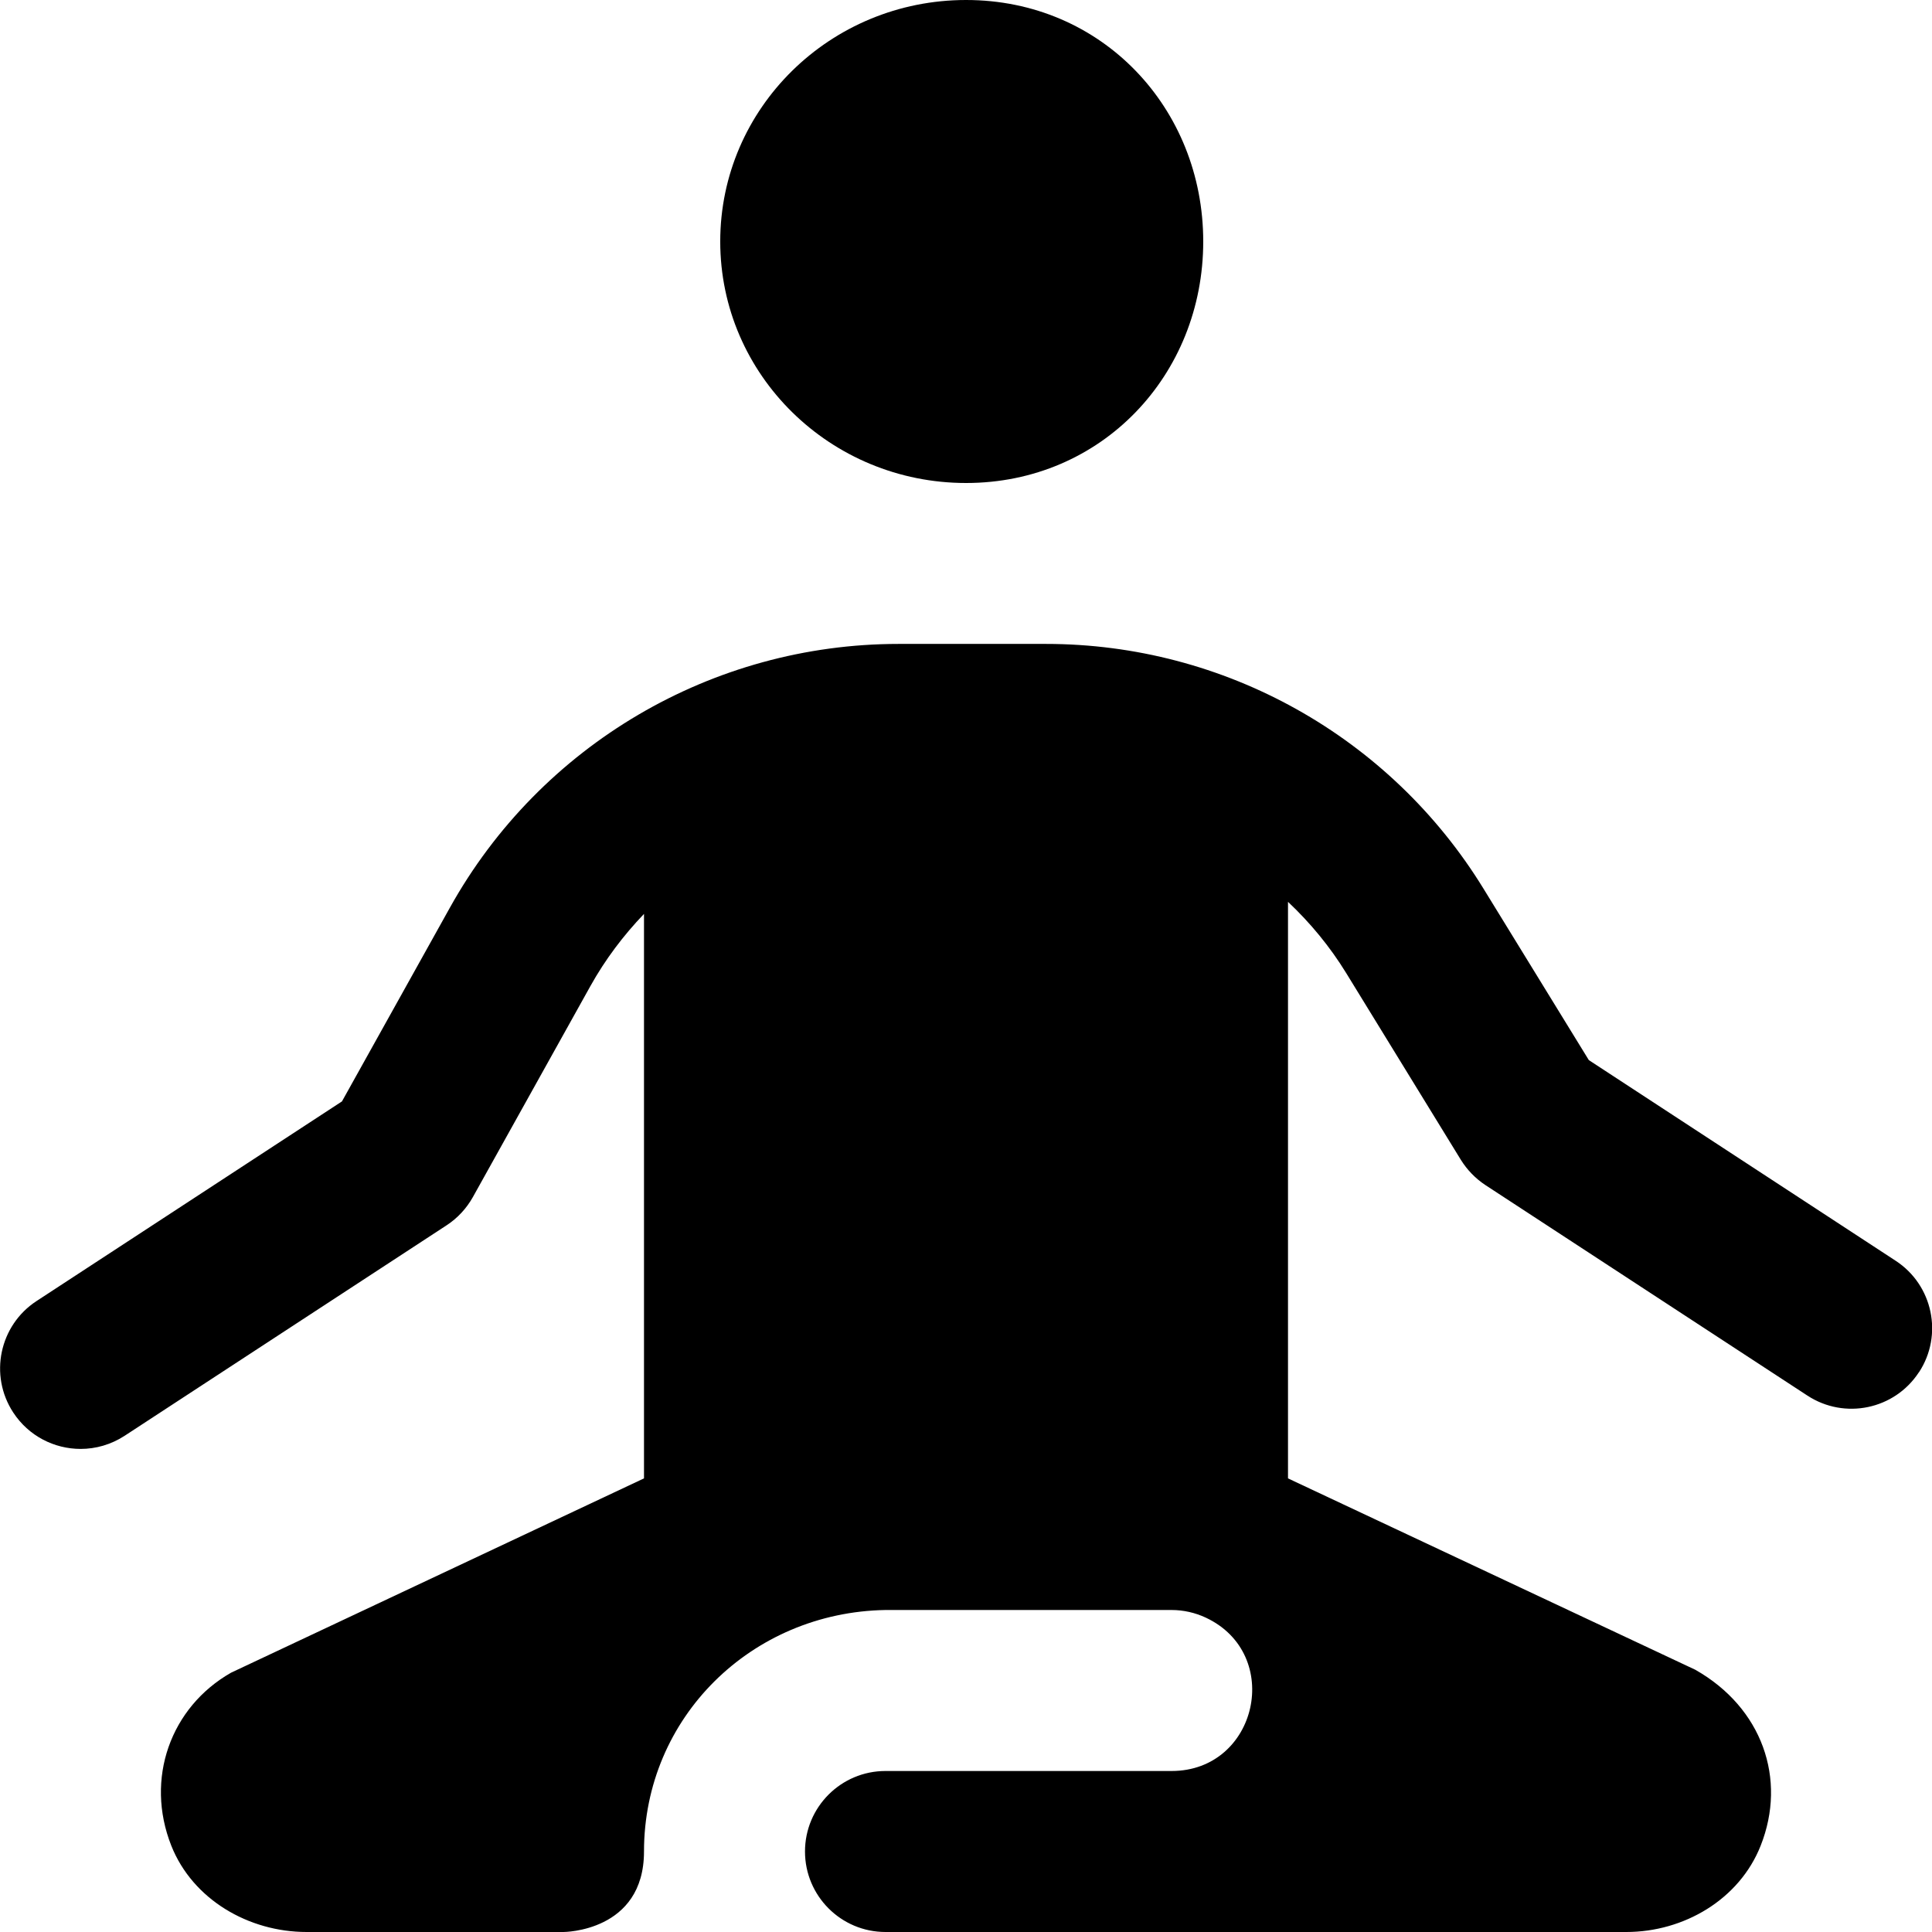 <?xml version="1.0" encoding="UTF-8"?>
<svg xmlns="http://www.w3.org/2000/svg" id="Layer_1" data-name="Layer 1" viewBox="0 0 24 24">
  <path d="M8.947,3c0-1.657,1.367-3,3.054-3s2.946,1.343,2.946,3-1.26,3-2.946,3-3.054-1.343-3.054-3Zm14.89,14.047c-.302,.462-.921,.592-1.384,.29l-4-2.615c-.123-.081-.227-.188-.305-.313l-1.425-2.321c-.202-.329-.447-.625-.723-.885v7.162l5.059,2.377c.83,.47,1.142,1.356,.812,2.187-.264,.666-.952,1.071-1.669,1.071H11c-.552,0-1-.448-1-1s.448-1,1-1h3.554c1.069,0,1.392-1.451,.425-1.905h0c-.133-.062-.278-.095-.425-.095h-3.554c-1.665,.028-3,1.335-3,3h0c0,1-1,1-1,1H3.809c-.72,0-1.415-.403-1.681-1.072-.329-.831-.01-1.72,.742-2.149l5.13-2.414v-7.012c-.255,.266-.481,.565-.665,.895l-1.461,2.623c-.079,.141-.191,.262-.326,.35l-4,2.615c-.169,.11-.359,.163-.546,.163-.326,0-.646-.159-.838-.453-.302-.462-.172-1.082,.29-1.384l3.794-2.48,1.341-2.407c1.126-2.022,3.259-3.276,5.574-3.276h1.83c2.217,0,4.276,1.151,5.436,3.041l1.308,2.129,3.812,2.493c.462,.302,.592,.922,.29,1.384Z"/>
</svg>

